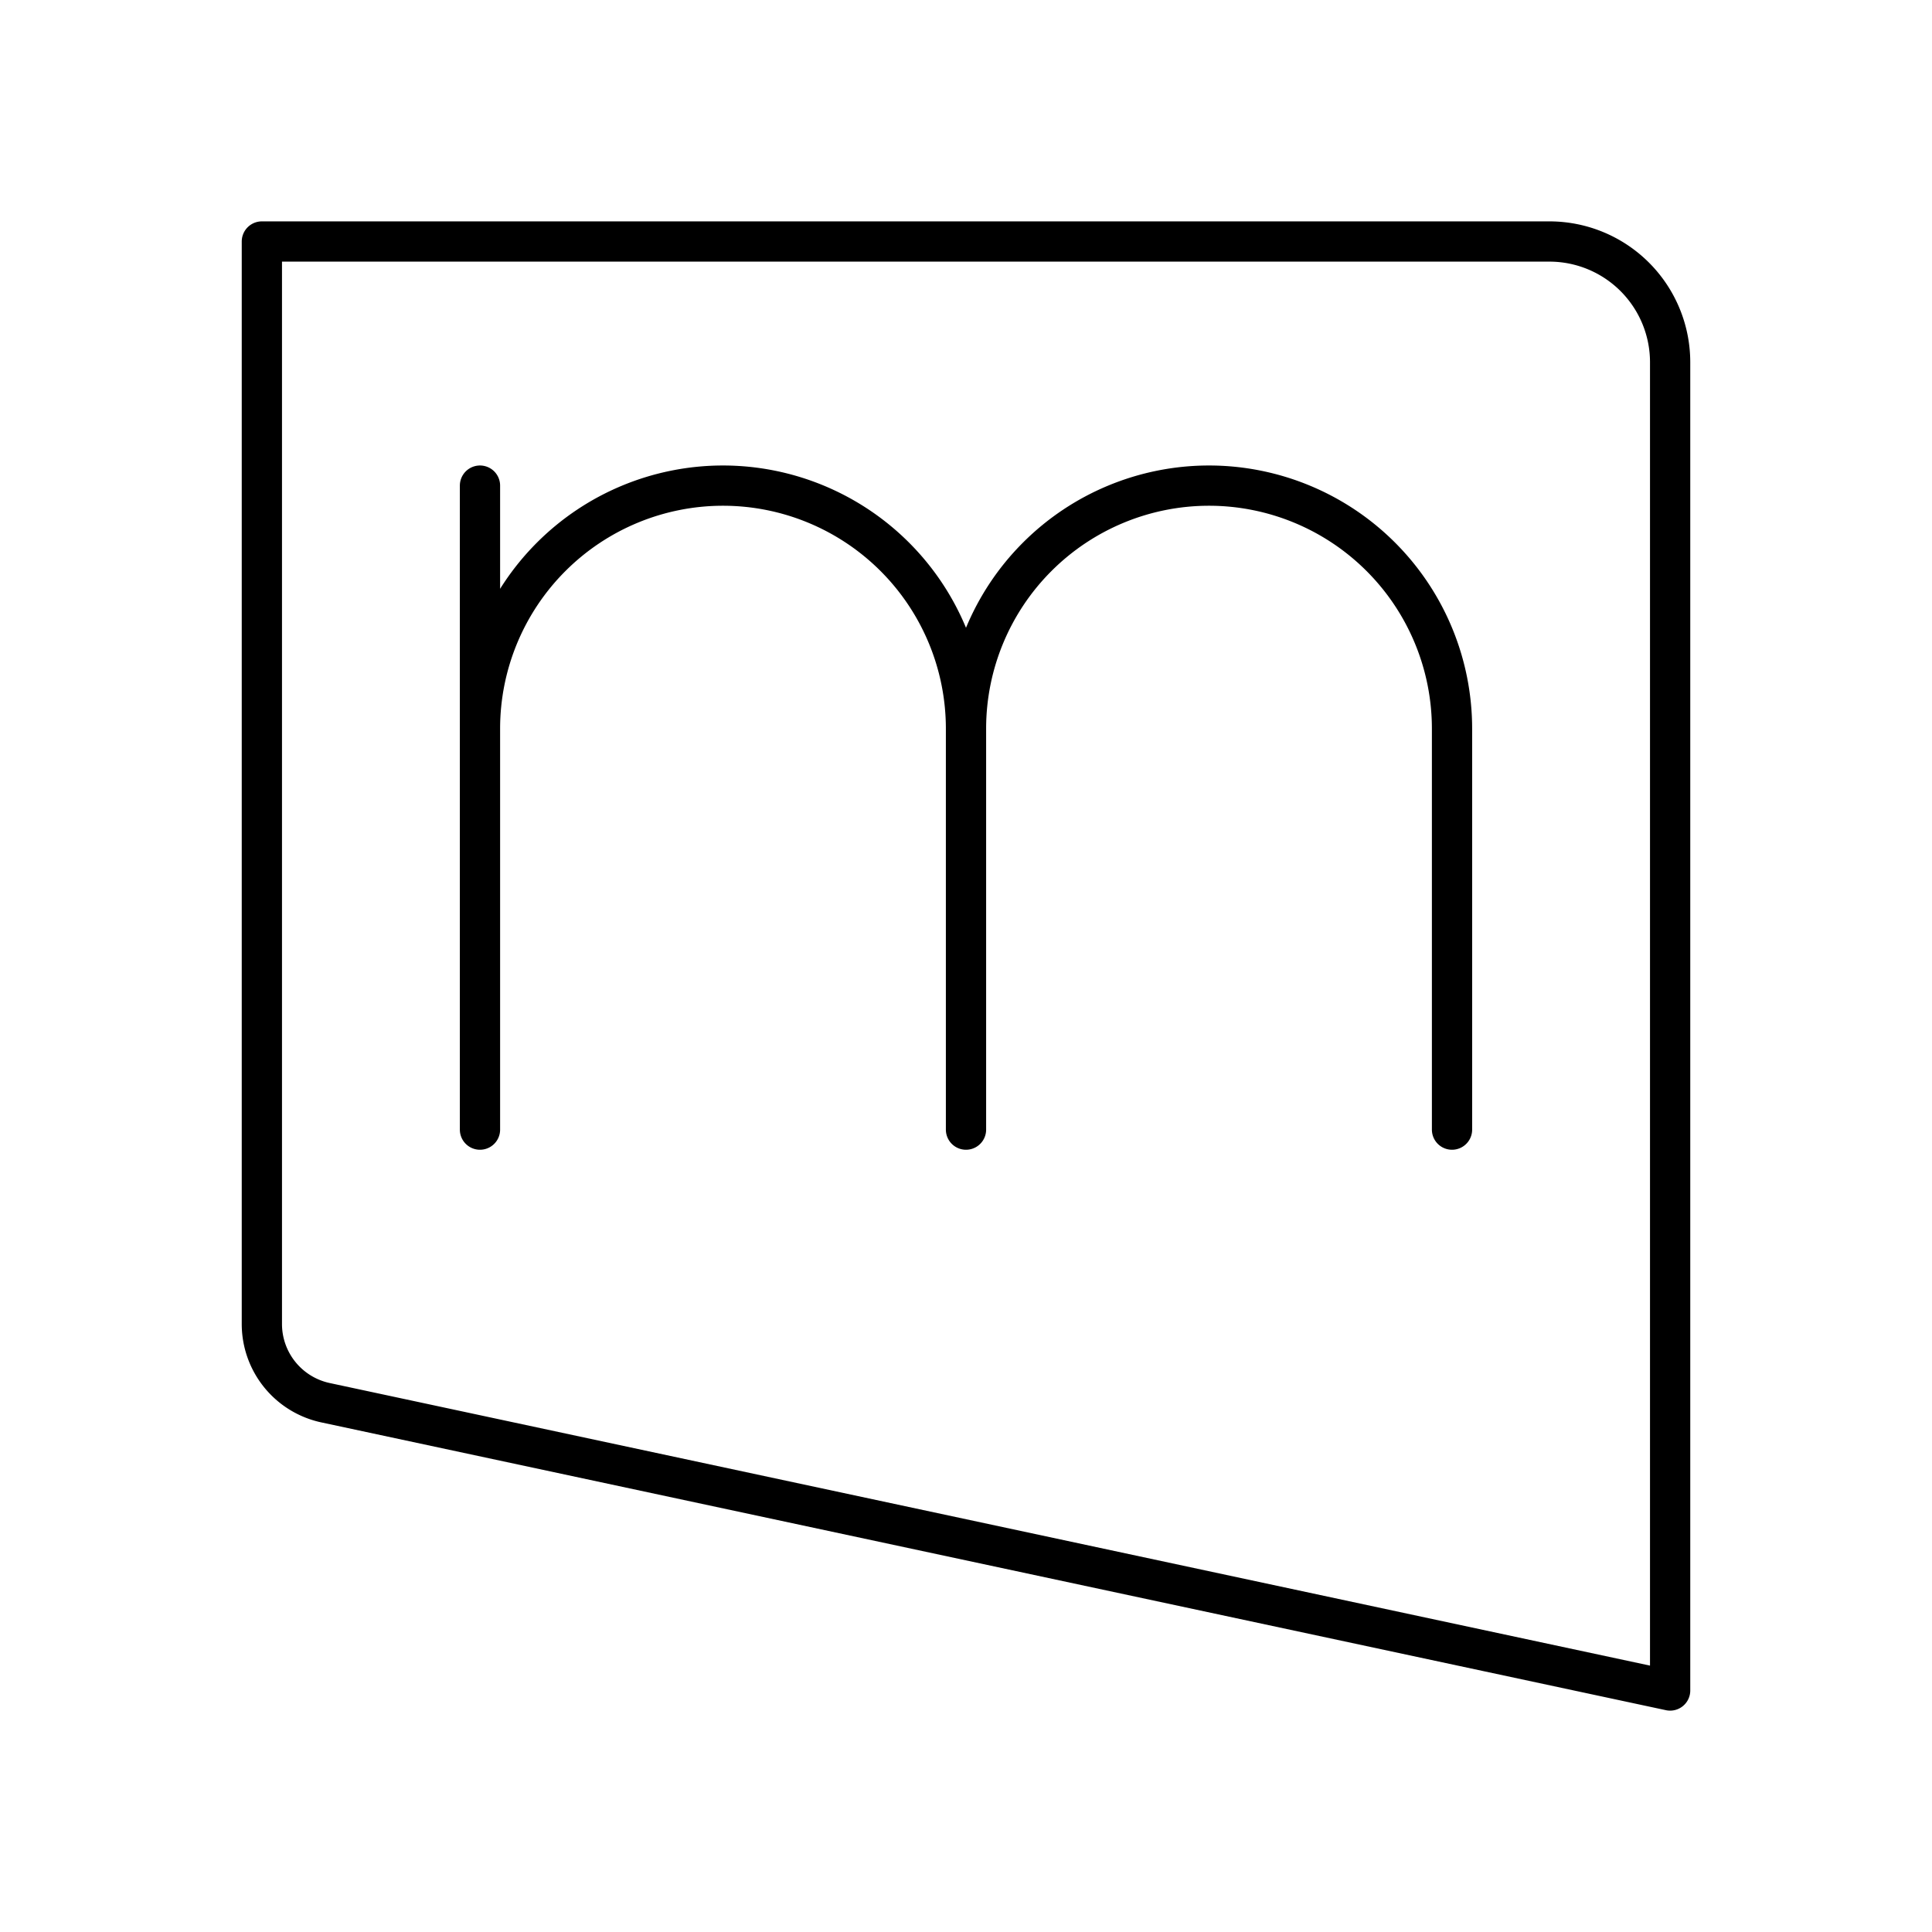 <?xml version="1.0" encoding="utf-8"?>
<!-- Generator: www.svgicons.com -->
<svg xmlns="http://www.w3.org/2000/svg" width="800" height="800" viewBox="0 0 48 48">
<path fill="none" stroke="currentColor" stroke-linecap="round" stroke-linejoin="round" d="M11.925 18.103a6.04 6.04 0 0 1 6.037-6.038h0A6.04 6.04 0 0 1 24 18.103v9.962m-12.075-16v16M24 18.103a6.04 6.04 0 0 1 6.038-6.038h0a6.04 6.04 0 0 1 6.037 6.038v9.962"/><path fill="none" stroke="currentColor" stroke-linecap="round" stroke-linejoin="round" d="M41.494 42L8.087 34.85a2 2 0 0 1-1.581-1.956V6h31.988a3 3 0 0 1 3 3z"/>
</svg>